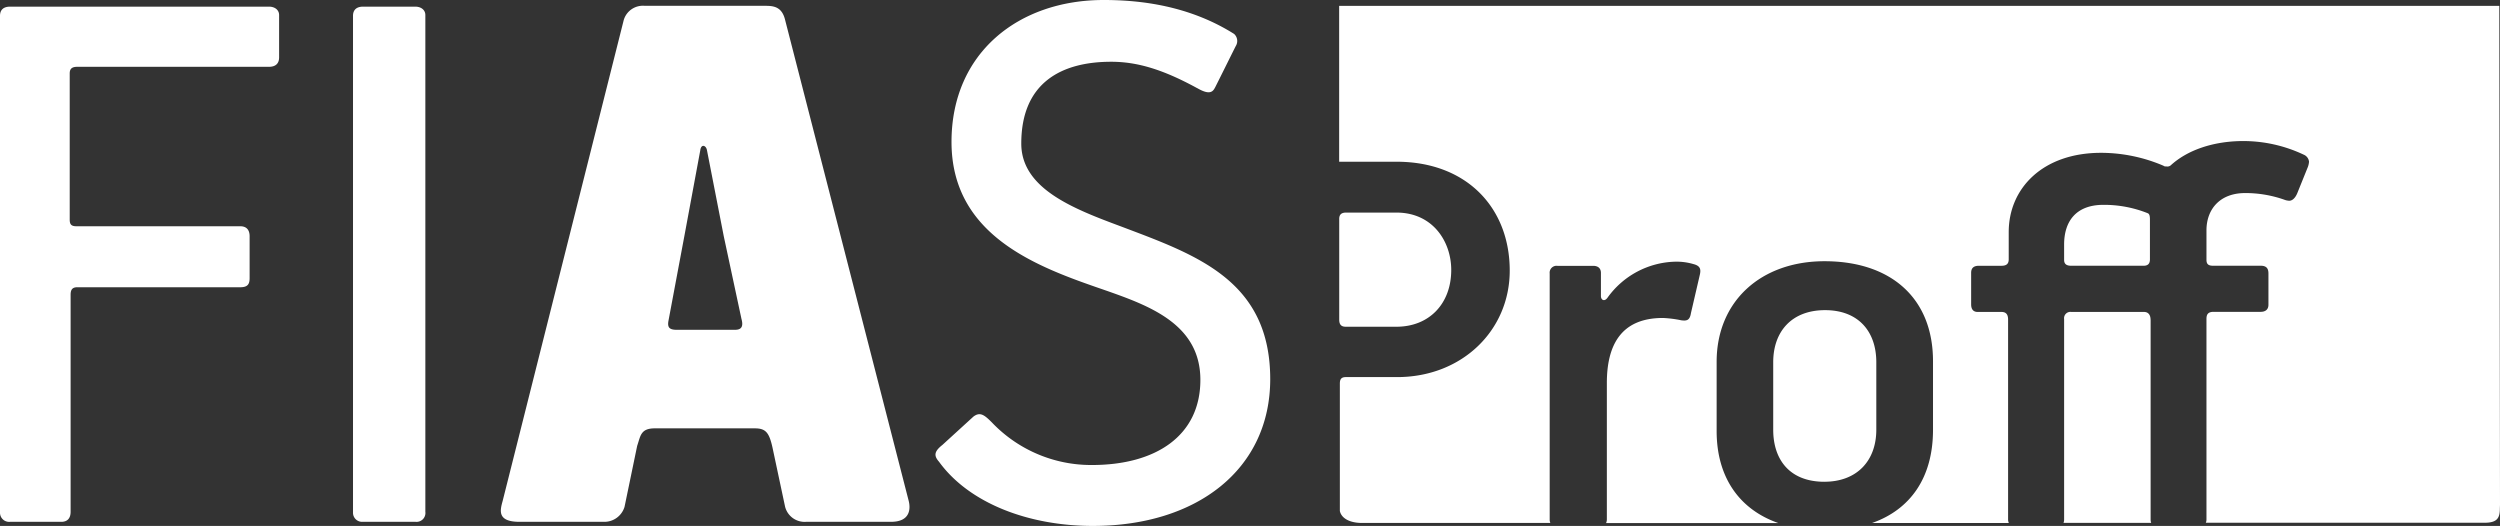 <svg id="FIAS_Proff_Hvit-01" xmlns="http://www.w3.org/2000/svg" width="367.915" height="77.4" viewBox="0 0 367.915 77.4">
  <rect x="0" y="0" width="367.915" height="77.4" fill="#333333" stroke="none"/>
  <path id="Path_2875" data-name="Path 2875" d="M161.426,33.295c-6.925-2.578-14.6-5.532-14.6-12.165,0-9.088,6.063-12.042,13.234-12.042,3.868,0,7.643,1.161,12.536,3.821.051.031.1.051.164.082,1.929,1.111,2.308.418,2.626-.194s2.647-5.318,3.006-6.021a1.4,1.4,0,0,0-.246-1.783C171.562.846,164.422,0,158.954,0c-12.495,0-22.395,7.743-22.395,20.886,0,13.886,12.741,18.43,22.395,21.752,6.678,2.333,14.229,5.033,14.229,13.265s-6.555,12.531-15.962,12.531A20.175,20.175,0,0,1,142.5,62.168c-1.108-1.111-1.734-1.6-2.719-.856l-4.575,4.177c-1.241.978-1.241,1.6-.492,2.455,4.452,6.143,13.234,9.455,22.641,9.455,15.347,0,26.108-8.354,26.108-21.619-.01-14.62-11.018-18.308-22.036-22.485" transform="translate(3.471)" fill="#fff"/>
  <path id="Path_2876" data-name="Path 2876" d="M104.657,34.756,102.185,22.1c-.123-.734-.862-.988-.985,0L98.851,34.756,96.5,47.288c-.123.856.123,1.233,1.241,1.233h8.535c.749,0,1.364-.245.985-1.6ZM131.873,73.7c.246.978.369,3.077-2.6,3.077H116.783a2.962,2.962,0,0,1-3.1-2.211l-1.857-8.721c-.492-2.211-1-2.822-2.6-2.822H94.511c-2.1,0-2.1,1.111-2.6,2.578l-1.857,8.966a3.1,3.1,0,0,1-3.1,2.211H74.589c-3.344,0-2.842-1.722-2.472-3.077L89.936,2.929A2.942,2.942,0,0,1,93.024.84h17.563c1.241,0,2.6,0,3.1,2.089Z" transform="translate(1.858 0.016)" fill="#fff"/>
  <path id="Path_2877" data-name="Path 2877" d="M39.588,9.814H11.377c-.739,0-1.118.245-1.118.978v21.5c0,.734.246.988,1,.988H35.372c.862,0,1.364.489,1.364,1.477V40.9c0,.856-.246,1.355-1.364,1.355H11.377c-.739,0-.985.367-.985,1.1V75.3c0,.978-.492,1.477-1.364,1.477H1.487A1.347,1.347,0,0,1,0,75.415V2.315C0,1.449.492.96,1.487.96h38.1c.862,0,1.488.489,1.488,1.233V8.459c-.01.856-.5,1.355-1.488,1.355" transform="translate(0 0.018)" fill="#fff"/>
  <path id="Path_2878" data-name="Path 2878" d="M59.8,76.77H52.128a1.334,1.334,0,0,1-1.487-1.355V2.315c0-.856.492-1.355,1.487-1.355H59.8c.862,0,1.487.489,1.487,1.233v73.1A1.308,1.308,0,0,1,59.8,76.77" transform="translate(1.31 0.018)" fill="#fff"/>
  <path id="Path_2879" data-name="Path 2879" d="M362.947,74.3,362.844.85H192.11V23.784h8.433c10.351,0,16.67,6.8,16.67,16.026,0,8.792-7.017,15.669-16.578,15.669h-7.54c-.7,0-.882.346-.882.958V75.183c.236,1.111,1.5,1.763,3.272,1.763h27.708a1.139,1.139,0,0,1-.1-.479V40.238a1.015,1.015,0,0,1,1.139-1.131h5.263c.7,0,1.139.346,1.139,1.049v3.393c0,.6.523.866.964.255a12.642,12.642,0,0,1,9.91-5.308,8.831,8.831,0,0,1,2.719.346c1.057.265,1.139.784.964,1.569l-1.313,5.665c-.174,1.131-.7,1.131-1.405,1.049a16.7,16.7,0,0,0-2.719-.346c-6.227,0-8.248,4.085-8.248,9.577v20.03a1.346,1.346,0,0,1-.113.571h25.339c-5.714-2-9.069-6.724-9.069-13.54V53.227c0-8.884,6.494-14.8,15.88-14.8,9.735,0,15.962,5.4,15.962,14.712V63.242c0,7-3.3,11.716-8.976,13.713h20.138a1.217,1.217,0,0,1-.113-.479V47.023c0-.6-.174-1.131-.964-1.131h-3.509c-.615,0-.964-.357-.964-1.131V40.146c0-.693.349-1.049,1.139-1.049h3.334c.79,0,1.057-.346,1.057-.958v-4c0-6.439,5-11.665,13.593-11.665a23.406,23.406,0,0,1,9.212,1.915c.082.092.267.092.431.092a.745.745,0,0,0,.616-.173c2.37-2.17,6.145-3.566,10.7-3.566a20.821,20.821,0,0,1,8.853,2,1.27,1.27,0,0,1,.79,1.039,2.7,2.7,0,0,1-.174.784l-1.58,3.912c-.349.784-.79,1.049-1.149,1.049a2.253,2.253,0,0,1-.79-.173,17.318,17.318,0,0,0-5.7-.958c-3.775,0-5.7,2.435-5.7,5.481v4.35c0,.611.267.866.964.866h7.017c.79,0,1.139.346,1.139,1.131v4.615c0,.693-.441,1.039-1.139,1.039h-6.935c-.872,0-1.046.438-1.046,1.049V76.436a1.1,1.1,0,0,1-.1.479H360.68c1.959,0,2.247-.795,2.247-2.14M192.12,32.219v14.8c0,.7.267,1.049.964,1.049h7.458c4.822,0,8.063-3.393,8.063-8.354,0-4.187-2.719-8.446-8.063-8.446h-7.366c-.79-.01-1.057.336-1.057.948m71.41,38.664c4.739,0,7.632-3.046,7.632-7.662V53.289c0-4.524-2.636-7.662-7.54-7.662s-7.632,3.138-7.632,7.662v9.933c0,4.442,2.452,7.662,7.54,7.662m47.9-32.735V32.311c0-.611-.092-.866-.349-.958a17.282,17.282,0,0,0-6.494-1.223c-4.124,0-5.786,2.527-5.786,5.838V38.23c0,.611.349.866,1.057.866h10.618c.7,0,.954-.346.954-.948m.092,8.874c0-.6-.267-1.131-.964-1.131h-10.7a.93.93,0,0,0-1.057,1.049V76.457a1.284,1.284,0,0,1-.092.479h12.905a1.421,1.421,0,0,1-.082-.479V47.023Z" transform="translate(4.968 0.016)" fill="#fff"/>
</svg>
